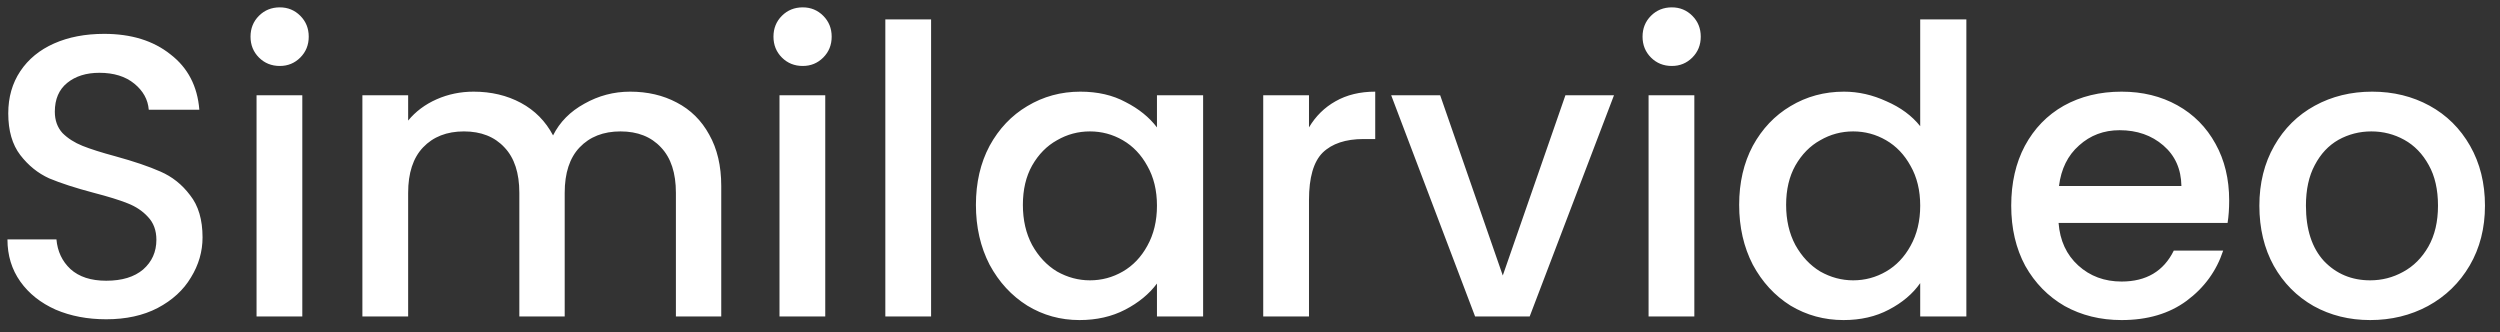 <svg width="158" height="21" viewBox="0 0 158 21" fill="none" xmlns="http://www.w3.org/2000/svg">
<rect x="0" y="0" width="158" height="21" fill="#333333" stroke="none"/>
<path d="M6.712 20.178C5.528 20.178 4.463 19.975 3.516 19.569C2.569 19.146 1.824 18.554 1.283 17.793C0.742 17.032 0.471 16.144 0.471 15.129H3.567C3.634 15.89 3.93 16.516 4.454 17.006C4.996 17.497 5.748 17.742 6.712 17.742C7.71 17.742 8.488 17.505 9.046 17.032C9.604 16.541 9.884 15.915 9.884 15.154C9.884 14.562 9.706 14.08 9.351 13.708C9.013 13.336 8.581 13.049 8.057 12.846C7.55 12.643 6.839 12.423 5.926 12.186C4.776 11.882 3.837 11.577 3.11 11.273C2.4 10.951 1.791 10.461 1.283 9.801C0.776 9.142 0.522 8.262 0.522 7.163C0.522 6.148 0.776 5.26 1.283 4.499C1.791 3.738 2.501 3.155 3.414 2.749C4.328 2.343 5.385 2.14 6.586 2.14C8.294 2.14 9.689 2.571 10.771 3.434C11.871 4.279 12.48 5.446 12.598 6.935H9.402C9.351 6.292 9.046 5.742 8.488 5.286C7.93 4.829 7.194 4.601 6.281 4.601C5.452 4.601 4.776 4.812 4.252 5.235C3.727 5.658 3.465 6.267 3.465 7.061C3.465 7.603 3.626 8.051 3.947 8.406C4.285 8.744 4.708 9.015 5.216 9.218C5.723 9.421 6.416 9.641 7.296 9.878C8.463 10.199 9.41 10.52 10.137 10.842C10.881 11.163 11.507 11.662 12.015 12.338C12.539 12.998 12.801 13.886 12.801 15.002C12.801 15.899 12.556 16.744 12.065 17.539C11.592 18.334 10.89 18.977 9.96 19.467C9.046 19.941 7.964 20.178 6.712 20.178ZM17.685 4.169C17.161 4.169 16.721 3.992 16.366 3.637C16.011 3.281 15.833 2.842 15.833 2.317C15.833 1.793 16.011 1.353 16.366 0.998C16.721 0.643 17.161 0.465 17.685 0.465C18.192 0.465 18.624 0.643 18.979 0.998C19.334 1.353 19.512 1.793 19.512 2.317C19.512 2.842 19.334 3.281 18.979 3.637C18.624 3.992 18.192 4.169 17.685 4.169ZM19.106 6.021V20H16.214V6.021H19.106ZM39.824 5.793C40.924 5.793 41.905 6.021 42.767 6.478C43.647 6.935 44.332 7.611 44.822 8.508C45.33 9.404 45.583 10.486 45.583 11.755V20H42.717V12.186C42.717 10.935 42.404 9.979 41.778 9.319C41.152 8.643 40.298 8.305 39.216 8.305C38.133 8.305 37.271 8.643 36.628 9.319C36.002 9.979 35.689 10.935 35.689 12.186V20H32.822V12.186C32.822 10.935 32.51 9.979 31.884 9.319C31.258 8.643 30.404 8.305 29.321 8.305C28.239 8.305 27.376 8.643 26.734 9.319C26.108 9.979 25.795 10.935 25.795 12.186V20H22.903V6.021H25.795V7.62C26.269 7.045 26.869 6.596 27.596 6.275C28.324 5.954 29.102 5.793 29.93 5.793C31.047 5.793 32.044 6.03 32.924 6.503C33.803 6.977 34.48 7.662 34.953 8.558C35.376 7.713 36.036 7.045 36.932 6.554C37.829 6.047 38.793 5.793 39.824 5.793ZM50.735 4.169C50.211 4.169 49.771 3.992 49.416 3.637C49.061 3.281 48.883 2.842 48.883 2.317C48.883 1.793 49.061 1.353 49.416 0.998C49.771 0.643 50.211 0.465 50.735 0.465C51.242 0.465 51.674 0.643 52.029 0.998C52.384 1.353 52.562 1.793 52.562 2.317C52.562 2.842 52.384 3.281 52.029 3.637C51.674 3.992 51.242 4.169 50.735 4.169ZM52.156 6.021V20H49.264V6.021H52.156ZM58.845 1.226V20H55.953V1.226H58.845ZM61.678 12.947C61.678 11.543 61.965 10.3 62.541 9.218C63.133 8.135 63.927 7.298 64.925 6.706C65.94 6.097 67.056 5.793 68.274 5.793C69.373 5.793 70.329 6.013 71.141 6.453C71.97 6.875 72.629 7.408 73.12 8.051V6.021H76.037V20H73.12V17.92C72.629 18.579 71.961 19.129 71.115 19.569C70.27 20.009 69.306 20.228 68.223 20.228C67.022 20.228 65.923 19.924 64.925 19.315C63.927 18.689 63.133 17.827 62.541 16.727C61.965 15.611 61.678 14.351 61.678 12.947ZM73.12 12.998C73.12 12.034 72.917 11.197 72.511 10.486C72.122 9.776 71.606 9.235 70.963 8.863C70.321 8.491 69.627 8.305 68.883 8.305C68.139 8.305 67.445 8.491 66.803 8.863C66.16 9.218 65.636 9.751 65.23 10.461C64.841 11.155 64.646 11.983 64.646 12.947C64.646 13.911 64.841 14.757 65.23 15.484C65.636 16.212 66.16 16.77 66.803 17.159C67.462 17.531 68.156 17.717 68.883 17.717C69.627 17.717 70.321 17.531 70.963 17.159C71.606 16.787 72.122 16.245 72.511 15.535C72.917 14.808 73.12 13.962 73.12 12.998ZM82.728 8.051C83.151 7.341 83.709 6.791 84.402 6.402C85.113 5.996 85.95 5.793 86.914 5.793V8.787H86.178C85.045 8.787 84.183 9.074 83.591 9.649C83.016 10.224 82.728 11.222 82.728 12.643V20H79.836V6.021H82.728V8.051ZM94.976 17.412L98.934 6.021H102.004L96.676 20H93.226L87.923 6.021H91.019L94.976 17.412ZM105.661 4.169C105.137 4.169 104.697 3.992 104.342 3.637C103.987 3.281 103.809 2.842 103.809 2.317C103.809 1.793 103.987 1.353 104.342 0.998C104.697 0.643 105.137 0.465 105.661 0.465C106.169 0.465 106.6 0.643 106.955 0.998C107.31 1.353 107.488 1.793 107.488 2.317C107.488 2.842 107.31 3.281 106.955 3.637C106.6 3.992 106.169 4.169 105.661 4.169ZM107.082 6.021V20H104.19V6.021H107.082ZM109.915 12.947C109.915 11.543 110.202 10.3 110.777 9.218C111.369 8.135 112.164 7.298 113.162 6.706C114.177 6.097 115.302 5.793 116.536 5.793C117.45 5.793 118.346 5.996 119.226 6.402C120.122 6.791 120.832 7.315 121.357 7.975V1.226H124.274V20H121.357V17.894C120.883 18.571 120.223 19.129 119.378 19.569C118.549 20.009 117.593 20.228 116.511 20.228C115.293 20.228 114.177 19.924 113.162 19.315C112.164 18.689 111.369 17.827 110.777 16.727C110.202 15.611 109.915 14.351 109.915 12.947ZM121.357 12.998C121.357 12.034 121.154 11.197 120.748 10.486C120.359 9.776 119.843 9.235 119.2 8.863C118.557 8.491 117.864 8.305 117.12 8.305C116.376 8.305 115.682 8.491 115.04 8.863C114.397 9.218 113.873 9.751 113.467 10.461C113.078 11.155 112.883 11.983 112.883 12.947C112.883 13.911 113.078 14.757 113.467 15.484C113.873 16.212 114.397 16.77 115.04 17.159C115.699 17.531 116.393 17.717 117.12 17.717C117.864 17.717 118.557 17.531 119.2 17.159C119.843 16.787 120.359 16.245 120.748 15.535C121.154 14.808 121.357 13.962 121.357 12.998ZM140.884 12.668C140.884 13.193 140.851 13.666 140.783 14.089H130.102C130.187 15.205 130.601 16.102 131.345 16.778C132.09 17.455 133.003 17.793 134.085 17.793C135.641 17.793 136.741 17.142 137.383 15.839H140.504C140.081 17.125 139.312 18.182 138.195 19.011C137.096 19.822 135.726 20.228 134.085 20.228C132.749 20.228 131.548 19.932 130.483 19.34C129.434 18.732 128.606 17.886 127.997 16.803C127.405 15.704 127.109 14.436 127.109 12.998C127.109 11.56 127.396 10.3 127.971 9.218C128.563 8.119 129.384 7.273 130.432 6.681C131.498 6.089 132.715 5.793 134.085 5.793C135.405 5.793 136.58 6.081 137.612 6.656C138.643 7.231 139.447 8.042 140.022 9.091C140.597 10.123 140.884 11.315 140.884 12.668ZM137.865 11.755C137.849 10.689 137.468 9.835 136.724 9.193C135.98 8.55 135.058 8.229 133.959 8.229C132.961 8.229 132.107 8.55 131.396 9.193C130.686 9.818 130.263 10.672 130.128 11.755H137.865ZM149.794 20.228C148.475 20.228 147.282 19.932 146.217 19.34C145.151 18.732 144.314 17.886 143.705 16.803C143.096 15.704 142.792 14.436 142.792 12.998C142.792 11.577 143.105 10.317 143.731 9.218C144.356 8.119 145.21 7.273 146.293 6.681C147.375 6.089 148.585 5.793 149.921 5.793C151.257 5.793 152.466 6.089 153.549 6.681C154.631 7.273 155.485 8.119 156.111 9.218C156.737 10.317 157.05 11.577 157.05 12.998C157.05 14.419 156.728 15.679 156.086 16.778C155.443 17.877 154.563 18.732 153.447 19.34C152.348 19.932 151.13 20.228 149.794 20.228ZM149.794 17.717C150.538 17.717 151.232 17.539 151.874 17.184C152.534 16.829 153.067 16.296 153.473 15.586C153.878 14.875 154.081 14.013 154.081 12.998C154.081 11.983 153.887 11.129 153.498 10.436C153.109 9.725 152.593 9.193 151.95 8.837C151.308 8.482 150.614 8.305 149.87 8.305C149.126 8.305 148.432 8.482 147.79 8.837C147.164 9.193 146.665 9.725 146.293 10.436C145.921 11.129 145.735 11.983 145.735 12.998C145.735 14.503 146.115 15.67 146.876 16.499C147.654 17.311 148.627 17.717 149.794 17.717Z" fill="white"/>
</svg>
